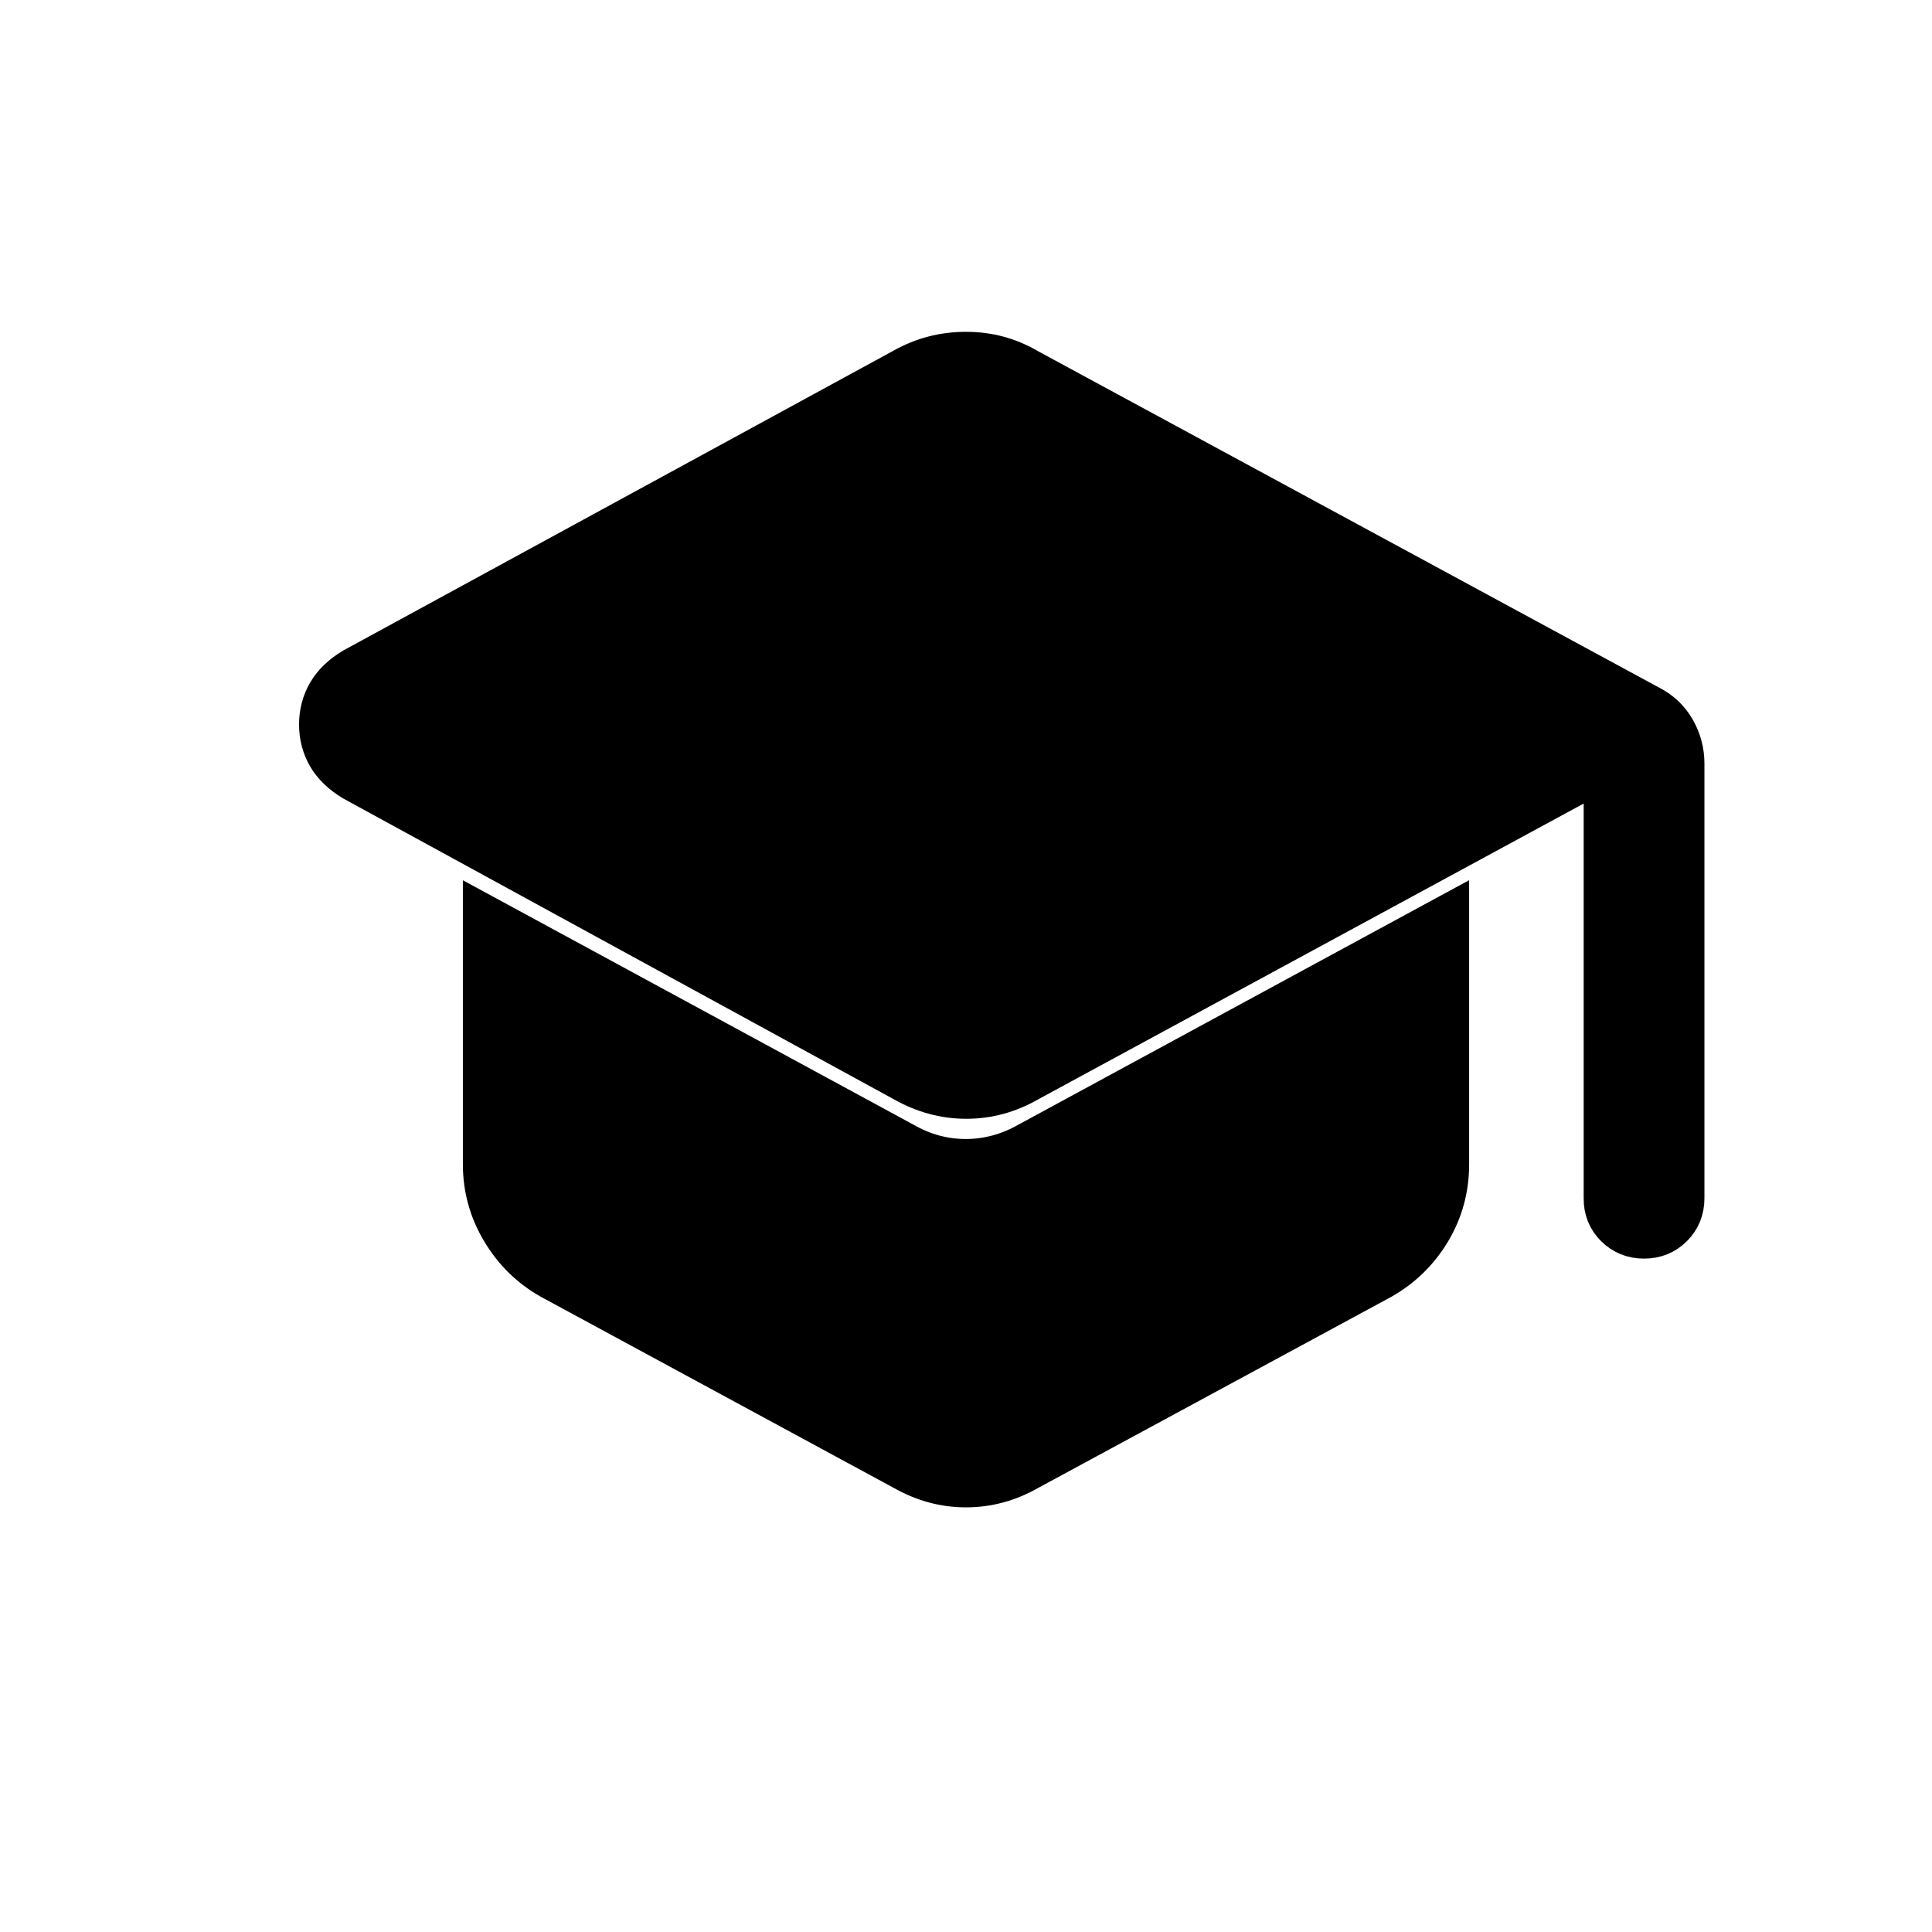 <svg xmlns="http://www.w3.org/2000/svg" width="24" height="24" viewBox="0 0 24 24"><path fill="currentColor" d="M19.923 14.885V9.562l-7.146 3.875q-.366.211-.774.211q-.407 0-.78-.212L4.388 9.702q-.217-.13-.32-.308T3.965 9t.103-.394t.32-.308l6.834-3.724q.182-.102.375-.152q.192-.05.403-.05t.403.052t.374.159l7.717 4.18q.205.104.317.3t.112.422v5.4q0 .212-.144.356t-.356.144t-.357-.144t-.143-.356m-8.7 3.379L6.839 15.89q-.385-.218-.612-.602Q6 14.907 6 14.463v-3.108l5.223 2.833q.366.211.774.211q.407 0 .78-.212L18 11.354v3.111q0 .45-.227.83q-.227.378-.611.596l-4.385 2.373q-.184.105-.378.158t-.399.053t-.399-.053t-.378-.158" stroke-width="0.5" stroke="currentColor"/></svg>